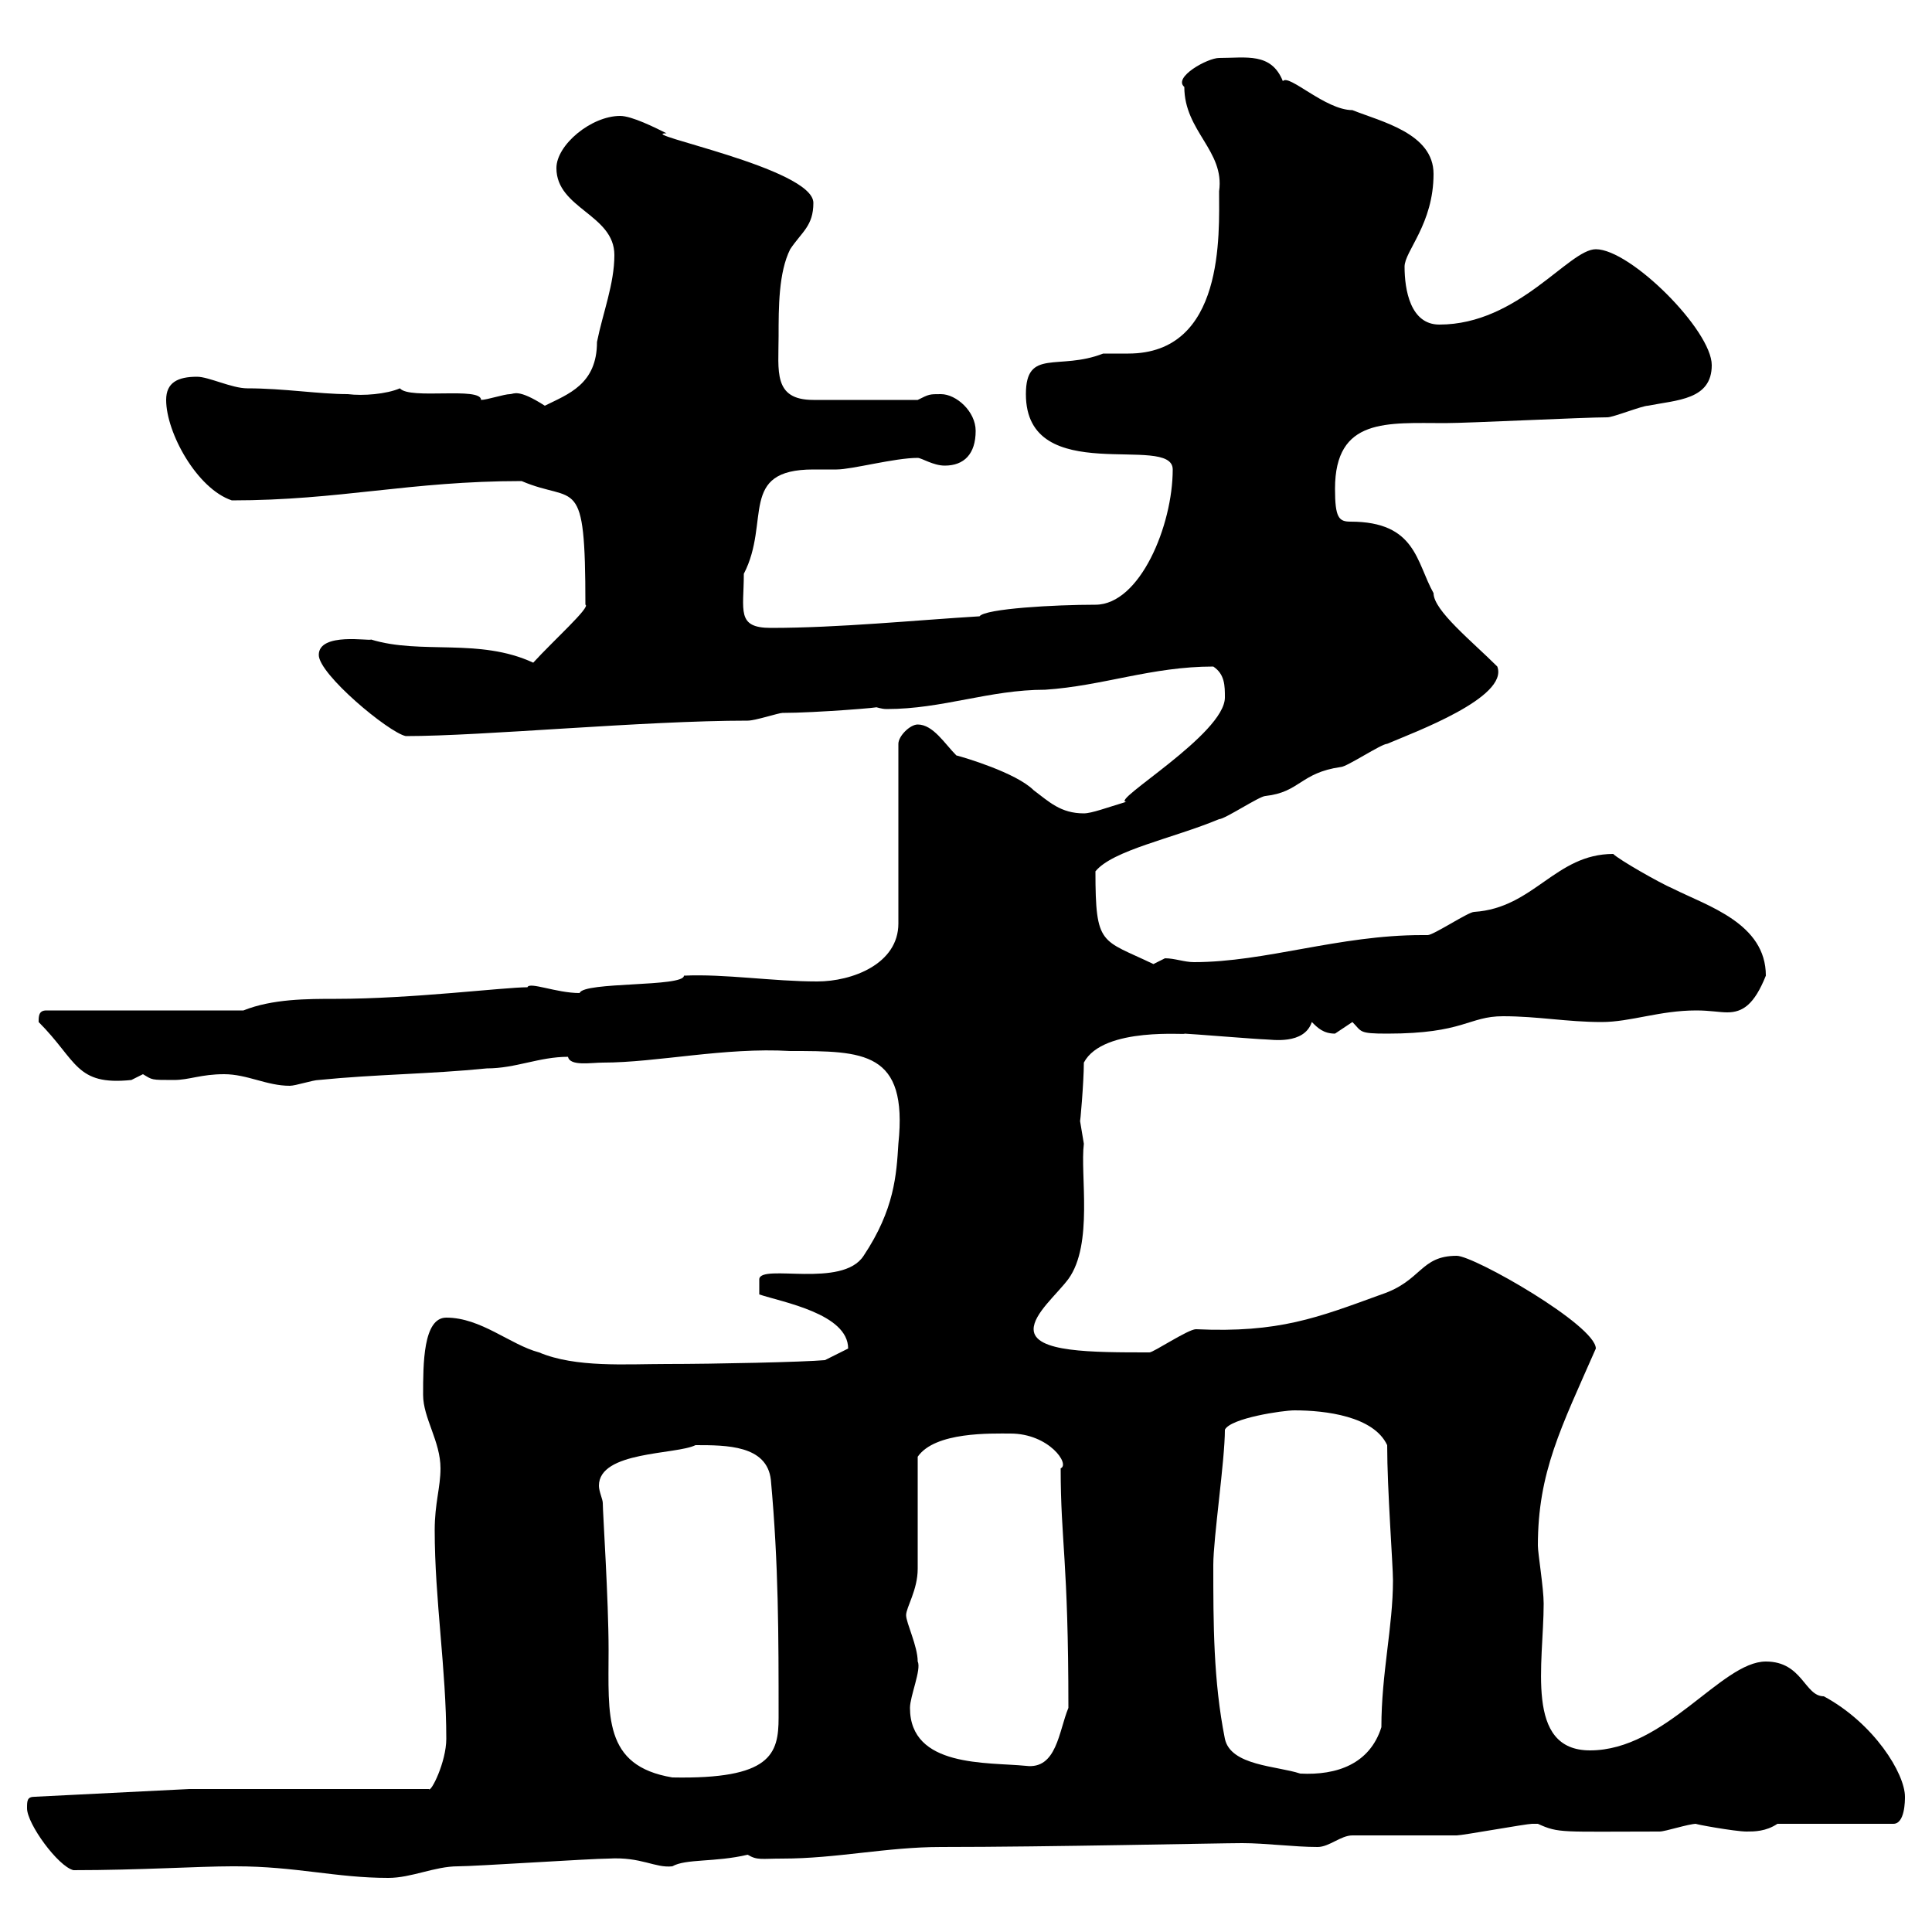 <svg xmlns="http://www.w3.org/2000/svg" xmlns:xlink="http://www.w3.org/1999/xlink" width="300" height="300"><path d="M36 289.80C36 289.80 36.60 289.80 36.60 289.80C45.90 289.80 52.20 291.60 60.30 291.60C63.90 291.60 67.50 289.80 71.10 289.80C73.80 289.80 91.80 288.60 94.50 288.60C99.60 288.30 101.70 290.10 104.40 289.80C106.50 288.60 111 289.20 116.10 288C117.60 288.90 118.20 288.60 121.50 288.60C129.90 288.60 137.70 286.80 146.10 286.80C162.90 286.80 189.30 286.20 192.90 286.20C196.50 286.20 201 286.80 204.60 286.80C206.40 286.80 208.20 285 210 285C212.70 285 223.50 285 226.20 285C227.10 285 237 283.20 237.90 283.20C237.90 283.20 237.90 283.20 238.80 283.20C242.10 284.70 242.40 284.40 257.70 284.40C258.60 284.40 262.20 283.20 263.40 283.20C262.80 283.20 269.40 284.40 271.20 284.40C272.40 284.40 274.20 284.40 276 283.20L294 283.20C295.80 283.20 295.80 279.60 295.80 279C295.80 275.40 291 267.60 283.20 263.40C280.20 263.40 279.90 258 274.20 258C267.30 258 258.60 271.80 246.90 271.80C236.70 271.80 239.70 258.30 239.70 249C239.70 246.60 238.80 241.20 238.80 240C238.80 228.60 242.40 221.70 247.80 209.40C247.80 205.80 228.90 195 226.20 195C220.50 195 220.80 198.90 214.50 201C204.60 204.60 198.60 207 185.70 206.40C184.50 206.40 179.10 210 178.50 210C169.50 210 160.50 210 160.50 206.40C160.50 204 164.10 201 165.90 198.60C169.80 193.20 167.70 182.40 168.30 177.60C168.30 177.60 167.70 174 167.70 174C167.70 174.90 168.30 168 168.30 165C171.30 159.30 184.80 160.80 183.90 160.50C184.50 160.50 195.60 161.40 196.50 161.40C197.40 161.40 202.50 162.30 203.70 158.70C204.60 159.60 205.50 160.50 207.30 160.50C207.30 160.50 210 158.70 210 158.70C211.50 160.20 210.90 160.50 215.40 160.50C227.40 160.50 228 157.80 233.40 157.80C238.80 157.80 243.30 158.70 248.70 158.70C253.20 158.70 257.70 156.90 263.40 156.90C265.50 156.90 267 157.20 268.20 157.20C270.60 157.20 272.40 156 274.20 151.50C274.20 143.40 265.20 140.70 259.80 138C257.70 137.10 251.40 133.50 250.50 132.60C241.50 132.60 238.20 141 228.90 141.60C228 141.60 222.60 145.20 221.70 145.20C221.70 145.20 220.80 145.20 220.80 145.20C207.90 145.20 196.50 149.40 185.40 149.40C183.90 149.40 182.40 148.80 180.90 148.80C180.90 148.80 179.10 149.70 179.10 149.70C171 145.80 170.10 147 170.10 135.30C172.80 132 182.10 130.20 189.30 127.20C190.20 127.20 195.60 123.60 196.50 123.60C201.90 123 201.90 120 208.20 119.10C209.10 119.10 214.50 115.50 215.40 115.50C219.60 113.70 234.30 108.30 232.50 103.50C228.60 99.60 222.60 94.80 222.60 92.10C219.90 87.30 219.90 81 209.70 81C207.90 81 207.30 80.40 207.30 75.90C207.30 64.80 215.40 65.70 224.40 65.70C228 65.70 246 64.80 249.60 64.80C250.50 64.80 255 63 255.90 63C260.40 62.10 265.80 62.10 265.80 56.70C265.80 51.30 253.20 38.70 247.80 38.70C243.60 38.70 235.80 50.40 223.50 50.40C219 50.40 218.10 45 218.10 41.40C218.10 39 222.60 34.80 222.60 27C222.60 20.70 214.50 18.90 210 17.10C205.80 17.10 200.10 11.40 199.20 12.60C197.40 8.10 193.50 9 189.30 9C187.50 9 182.10 12 183.90 13.50C183.90 20.40 190.20 23.40 189.30 29.70C189.30 36.30 190.20 54.90 175.20 54.90C173.70 54.90 172.20 54.90 171.30 54.90C164.40 57.60 159.30 54 159.30 61.20C159.30 75.90 182.10 67.20 182.10 72.90C182.10 81.60 177 93.90 170.10 93.90C163.80 93.90 153 94.50 152.10 95.70C142.20 96.30 130.20 97.50 119.70 97.50C114.30 97.50 115.50 94.80 115.50 89.10C119.70 81 114.60 72.90 126.30 72.90C127.80 72.90 128.70 72.90 129.90 72.90C132.30 72.90 138.90 71.10 142.50 71.10C143.10 71.10 144.90 72.30 146.70 72.30C149.70 72.30 151.50 70.50 151.50 66.90C151.50 63.90 148.50 61.20 146.10 61.20C144.30 61.20 144.30 61.20 142.50 62.10L126.30 62.10C120 62.10 120.90 57.60 120.90 52.20C120.90 47.70 120.90 42.30 122.70 38.70C124.50 36 126.30 35.10 126.30 31.50C126.30 26.10 98.40 20.70 103.50 20.70C101.70 19.80 98.10 18 96.30 18C91.80 18 86.40 22.50 86.40 26.10C86.40 32.40 95.40 33.30 95.40 39.60C95.40 44.10 93.60 48.60 92.70 53.10C92.70 59.70 88.20 61.20 84.60 63C80.40 60.30 79.80 61.20 79.20 61.20C78.30 61.20 75.60 62.10 74.70 62.10C74.70 60 63.60 62.10 62.10 60.30C60 61.20 56.40 61.50 54 61.20C49.50 61.20 44.10 60.30 38.40 60.30C36 60.30 32.40 58.50 30.60 58.50C27.60 58.50 25.80 59.40 25.80 62.10C25.80 67.20 30.60 75.90 36 77.70C52.80 77.70 63.60 74.70 81 74.70C89.40 78.30 90.90 73.20 90.90 93.90C91.80 94.20 85.80 99.60 82.80 102.90C74.40 99 65.40 101.70 57.60 99.30C57.60 99.60 49.50 98.10 49.50 101.70C49.50 104.70 60.30 113.70 63 114.30C75 114.30 99.90 111.90 116.10 111.90C117.30 111.90 120.90 110.70 121.50 110.70C126.60 110.70 137.70 109.80 135.90 109.80C136.20 109.80 136.80 110.10 137.70 110.10C146.40 110.10 153.60 107.10 162.30 107.10C171.30 106.50 178.80 103.50 188.40 103.50C190.20 104.70 190.20 106.50 190.20 108.30C190.20 114 172.20 124.50 174.90 124.50C171.90 125.40 169.50 126.30 168.30 126.30C164.70 126.30 162.90 124.50 160.50 122.70C157.80 120 149.70 117.60 148.50 117.30C146.70 115.50 144.90 112.50 142.50 112.50C141.30 112.50 139.50 114.30 139.50 115.50L139.50 143.40C139.50 149.70 132.30 152.40 126.90 152.40C120 152.40 112.50 151.20 106.20 151.50C106.20 153.30 90.60 152.40 90 154.20C86.40 154.20 82.20 152.40 81.90 153.30C78.30 153.30 63.90 155.10 52.20 155.10C47.70 155.10 42.30 155.10 37.80 156.90L7.20 156.90C6 156.90 6 157.80 6 158.70C12 164.70 11.70 168.60 20.40 167.70C20.40 167.70 22.20 166.80 22.20 166.80C23.70 167.70 23.40 167.70 27 167.70C29.40 167.70 31.20 166.80 34.80 166.80C38.40 166.80 41.40 168.60 45 168.60C45.90 168.60 48.60 167.70 49.50 167.70C58.50 166.80 66.60 166.80 75.60 165.90C80.10 165.90 83.70 164.10 88.20 164.10C88.50 165.60 91.80 165 93.60 165C102 165 112.50 162.60 122.70 163.20C134.10 163.20 141 163.20 139.50 177.60C139.20 182.40 138.90 187.80 134.10 195C130.80 200.10 118.20 196.20 117.90 198.60L117.90 201C121.50 202.20 131.70 204 131.70 209.40L128.10 211.20C124.80 211.50 111 211.80 103.50 211.80C97.20 211.80 89.40 212.40 83.70 210C79.20 208.80 74.70 204.60 69.30 204.60C65.70 204.60 65.70 211.80 65.70 216.60C65.70 220.20 68.40 223.80 68.40 228C68.40 231 67.50 233.40 67.50 237.60C67.50 248.40 69.30 259.20 69.30 270C69.30 273.60 66.90 278.40 66.60 277.80L29.40 277.80L5.40 279C4.20 279 4.20 279.60 4.20 280.80C4.20 283.20 9 289.80 11.40 290.40C21.60 290.40 30.90 289.80 36 289.80ZM93.60 233.40C93.60 232.80 93 231.60 93 230.70C93 225.30 105 225.90 108 224.40C112.80 224.40 119.10 224.40 119.70 229.80C120.90 243 120.90 253.80 120.90 266.70C120.90 272.40 119.70 276.30 104.40 276C93.60 274.20 94.50 266.40 94.50 256.20C94.50 248.40 93.60 234.90 93.60 233.40ZM188.40 243C188.40 238.80 190.20 226.80 190.20 222C191.10 220.20 199.20 219 201 219C205.80 219 213.30 219.90 215.40 224.40C215.40 231.30 216.30 243 216.30 245.40C216.30 252.60 214.50 259.80 214.50 268.20C212.70 273.90 207.60 275.70 201.90 275.40C198.30 274.20 191.10 274.20 190.20 270C188.40 261 188.40 252 188.40 243ZM141.30 265.20C141.30 263.40 143.10 259.20 142.50 258C142.50 255.60 140.70 252 140.70 250.80C140.70 249.60 142.50 246.90 142.50 243.60C142.50 241.20 142.50 229.20 142.50 226.20C145.20 222.30 153.90 222.60 156.90 222.60C162.90 222.60 166.20 227.40 164.70 228C164.70 239.40 165.90 242.10 165.90 265.20C164.40 268.80 164.10 274.80 159.30 274.20C153.30 273.60 141.30 274.50 141.30 265.20Z"/></svg>